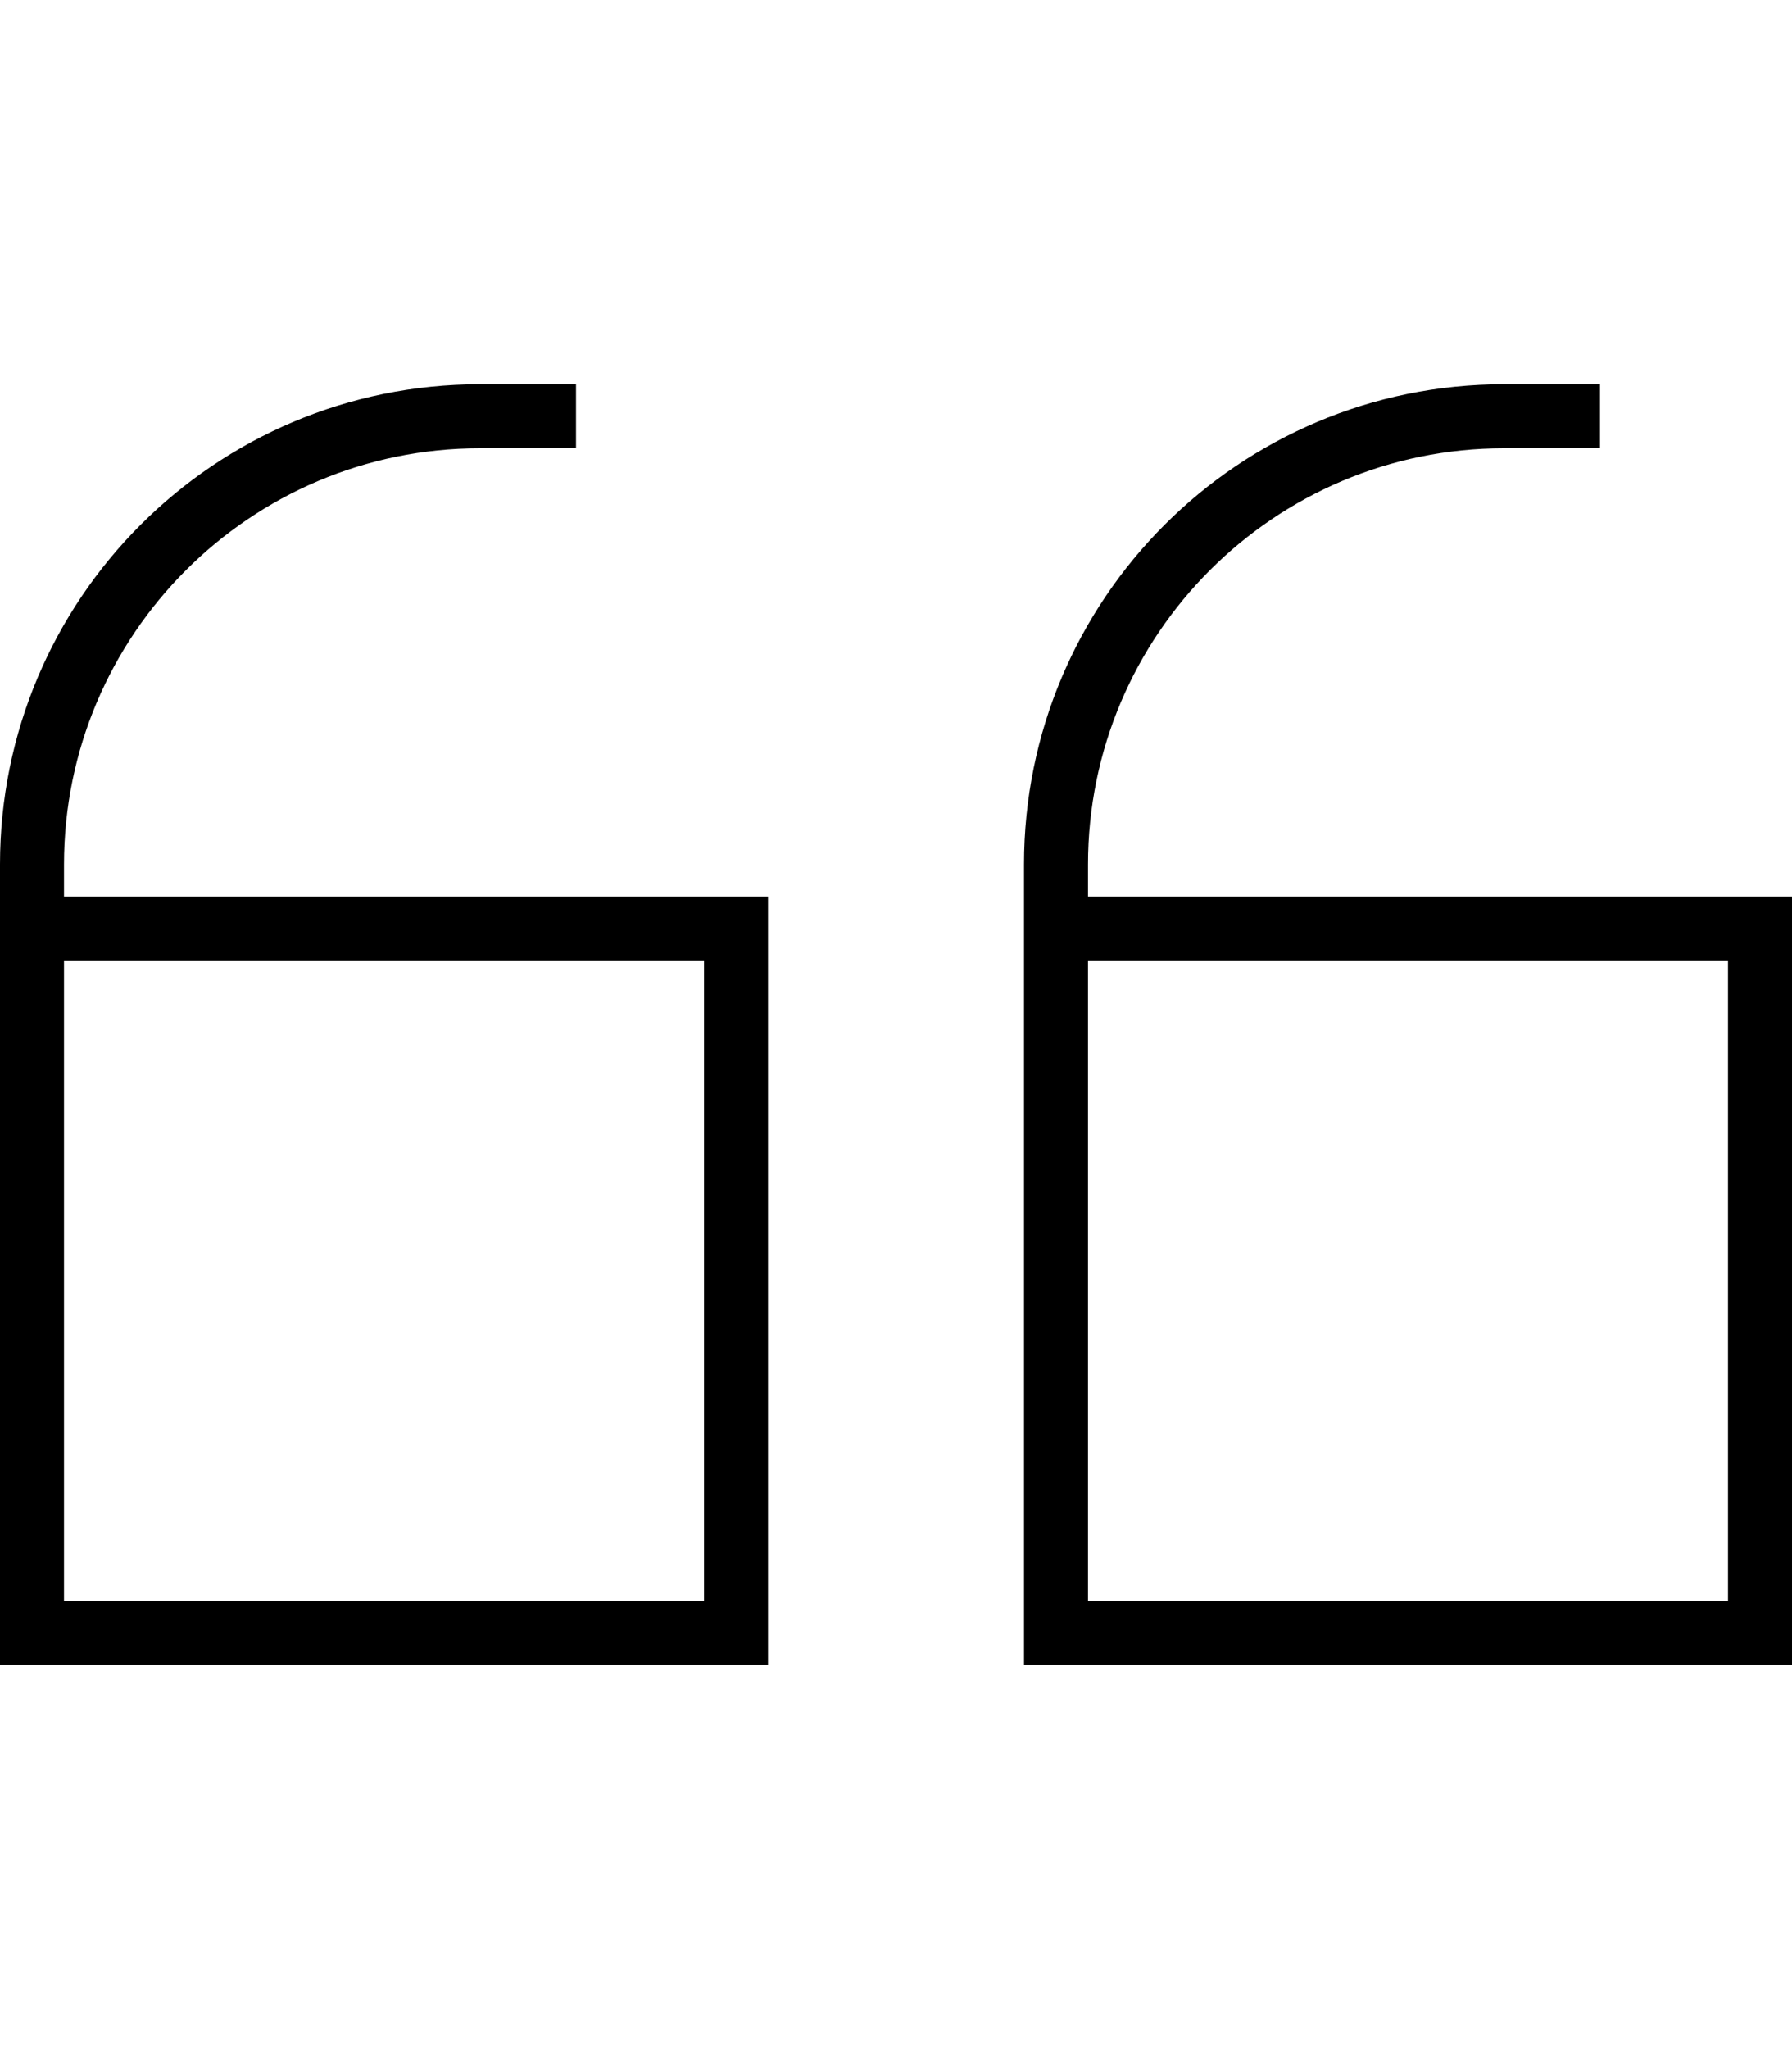 <svg xmlns="http://www.w3.org/2000/svg" viewBox="0 0 448 512"><!--! Font Awesome Pro 6.5.1 by @fontawesome - https://fontawesome.com License - https://fontawesome.com/license (Commercial License) Copyright 2023 Fonticons, Inc. --><path d="M0 216C0 149.7 53.7 96 120 96h16 8v16h-8H120C62.6 112 16 158.6 16 216v8H176h16v16V400v16H176 16 0V400 312 240 224v-8zm16 96v88H176V240H16v72zm240-96c0-66.3 53.7-120 120-120h16 8v16h-8H376c-57.4 0-104 46.6-104 104v8H432h16v16V400v16H432 272 256V400 312 240 224v-8zm16 96v88H432V240H272v72z"/></svg>